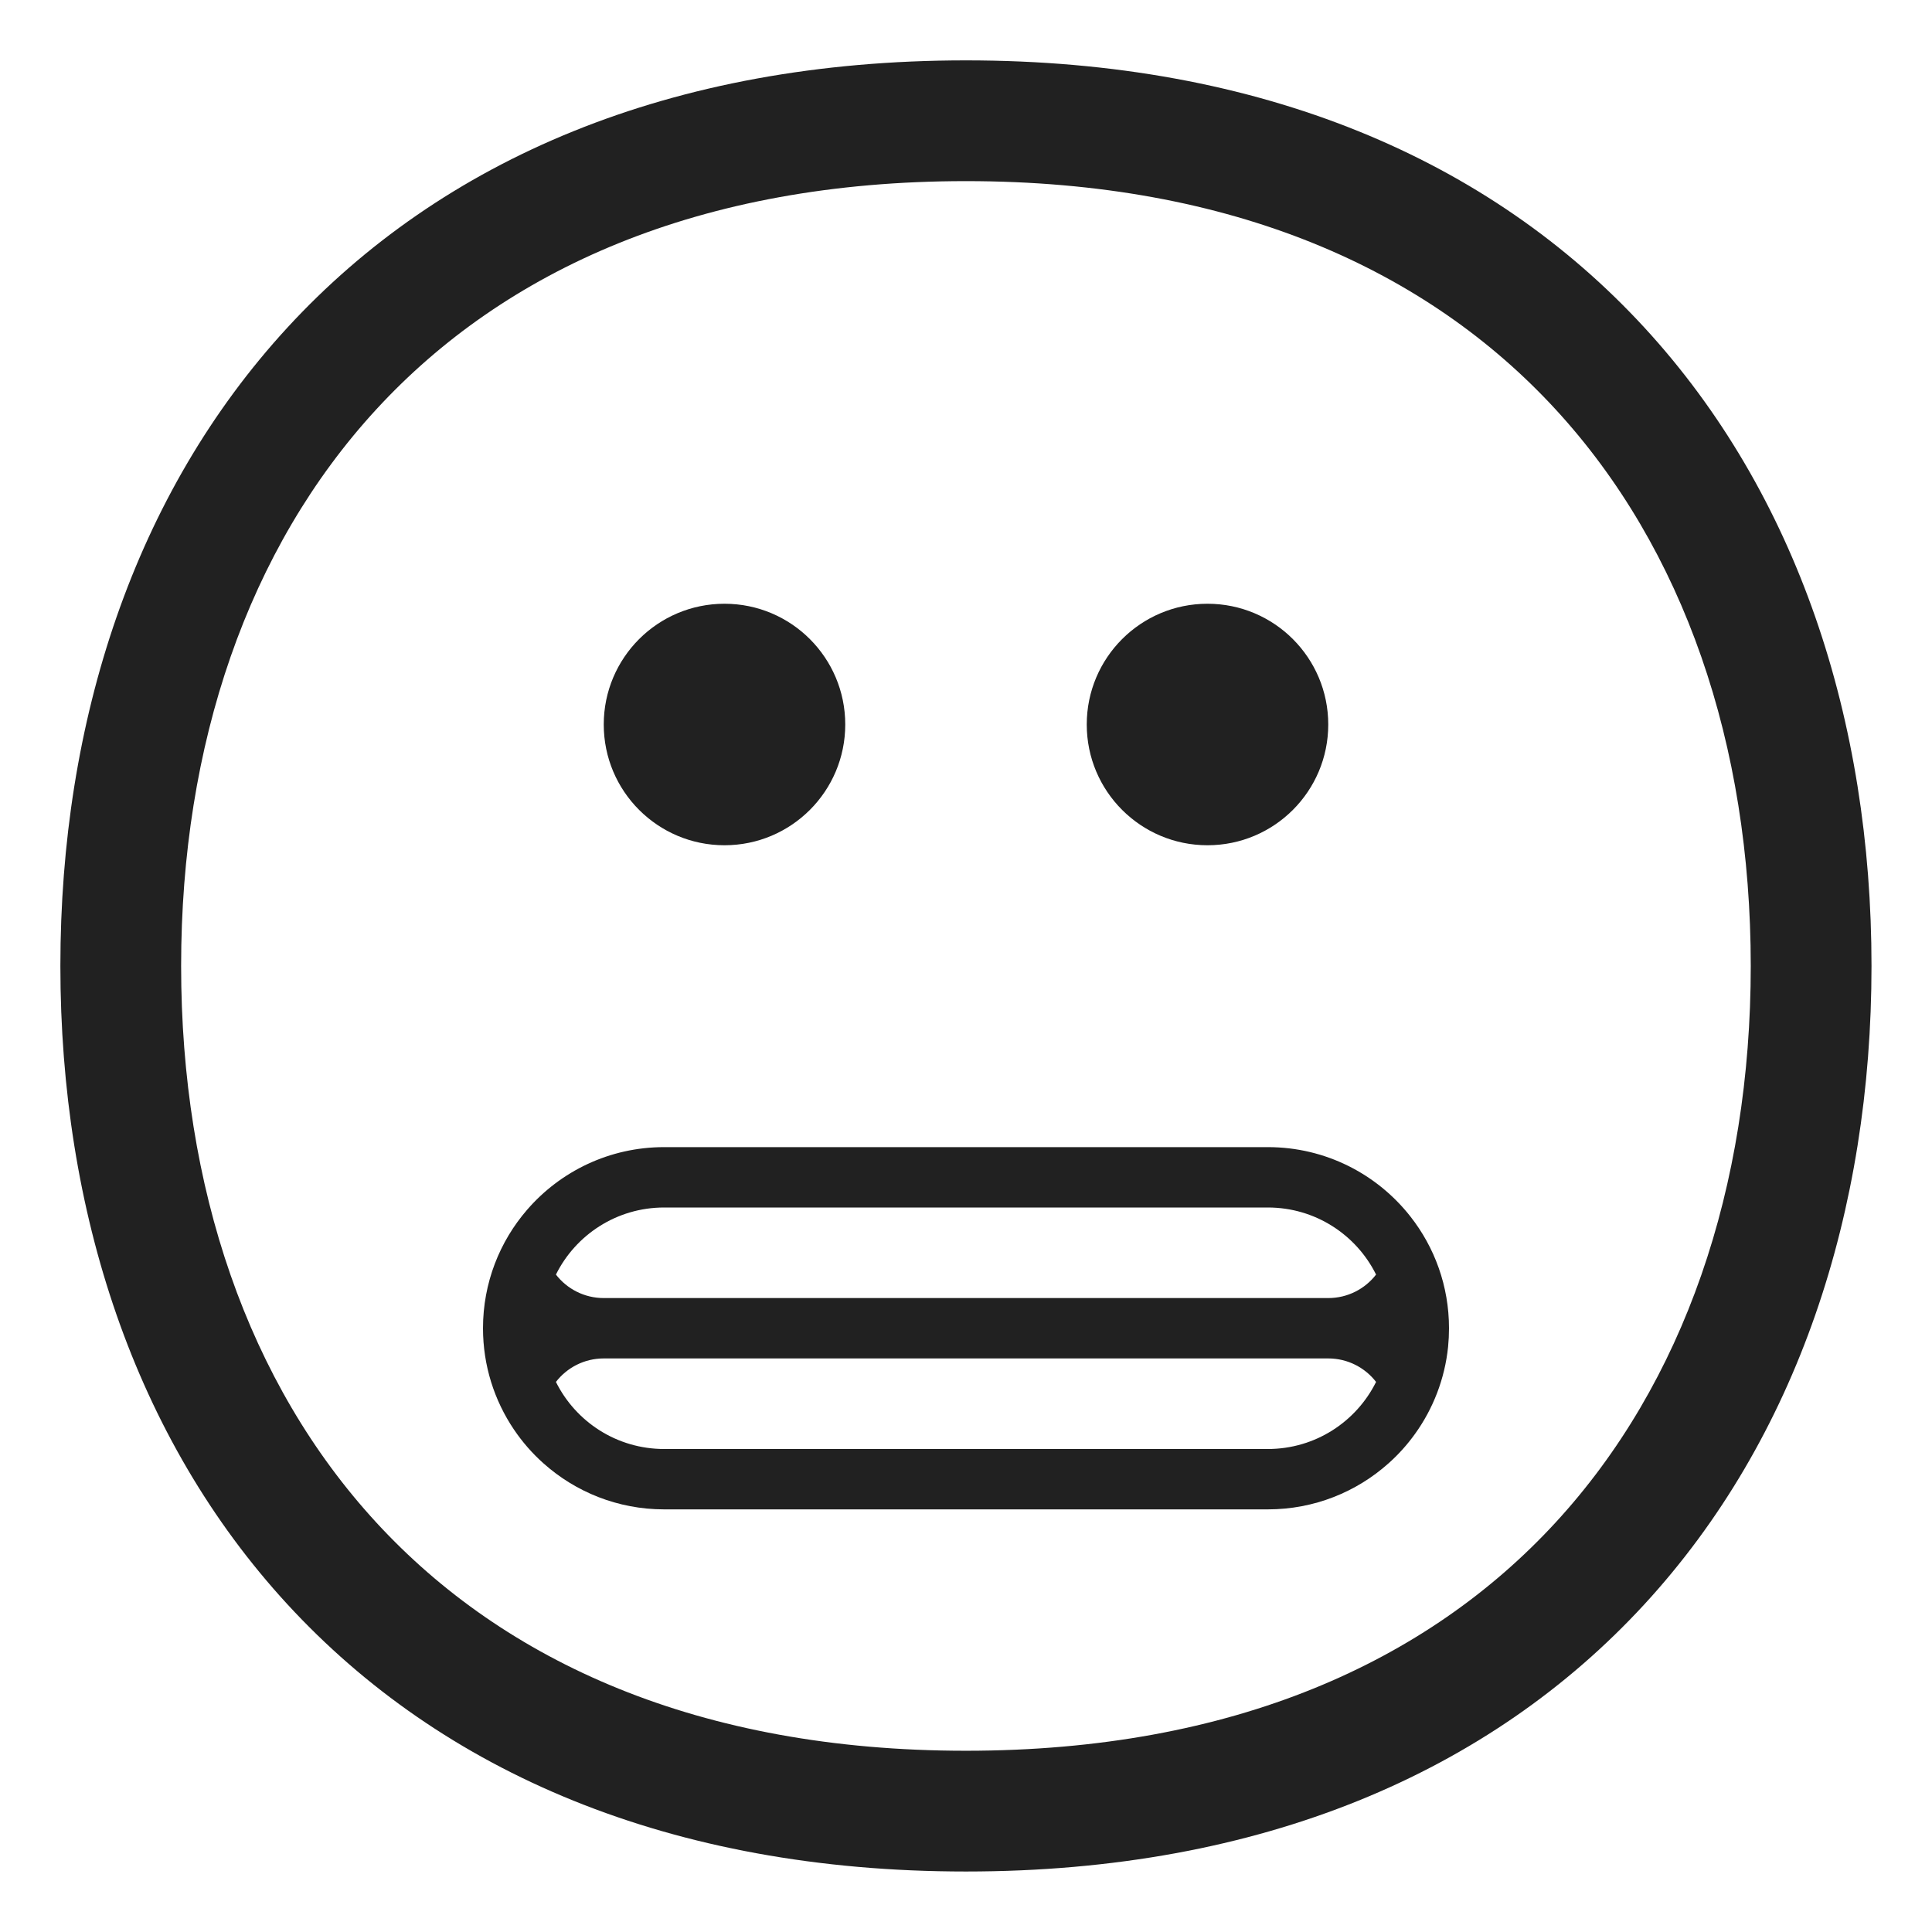 <svg width="32" height="32" viewBox="0 0 32 32" fill="none" xmlns="http://www.w3.org/2000/svg">
<path d="M12 14C13.105 14 14 13.105 14 12C14 10.895 13.105 10 12 10C10.895 10 10 10.895 10 12C10 13.105 10.895 14 12 14Z" fill="#212121"/>
<path d="M22 12C22 13.105 21.105 14 20 14C18.895 14 18 13.105 18 12C18 10.895 18.895 10 20 10C21.105 10 22 10.895 22 12Z" fill="#212121"/>
<path d="M8.512 23.677C8.651 23.883 8.815 24.071 9 24.236C9.531 24.711 10.232 25 11 25H21C21.768 25 22.469 24.711 23 24.236C23.163 24.091 23.309 23.928 23.437 23.75C23.735 23.336 23.93 22.842 23.985 22.307C23.995 22.206 24 22.104 24 22C24 21.301 23.761 20.658 23.36 20.148C22.811 19.449 21.958 19 21 19H11C10.094 19 9.282 19.401 8.732 20.036C8.276 20.562 8 21.249 8 22C8 22.621 8.189 23.198 8.512 23.677ZM11 20H21C21.785 20 22.465 20.452 22.792 21.111C22.609 21.348 22.322 21.5 22 21.5H10C9.678 21.5 9.391 21.348 9.208 21.111C9.535 20.452 10.215 20 11 20ZM22.792 22.889C22.465 23.548 21.785 24 21 24H11C10.215 24 9.535 23.548 9.208 22.889C9.391 22.652 9.678 22.5 10 22.5H22C22.322 22.5 22.609 22.652 22.792 22.889Z" fill="#212121"/>
<path d="M15.999 1C11.095 1 7.313 2.654 4.763 5.423C2.226 8.178 1 11.938 1 15.999C1 20.06 2.226 23.82 4.763 26.575C7.313 29.344 11.095 30.998 15.999 30.998C20.903 30.998 24.685 29.344 27.234 26.575C29.771 23.82 30.998 20.06 30.998 15.999C30.998 11.938 29.771 8.178 27.234 5.423C24.685 2.654 20.903 1 15.999 1ZM3 15.999C3 12.329 4.106 9.089 6.235 6.778C8.351 4.48 11.568 3 15.999 3C20.43 3 23.647 4.48 25.763 6.778C27.892 9.089 28.998 12.329 28.998 15.999C28.998 19.669 27.892 22.909 25.763 25.22C23.647 27.518 20.43 28.998 15.999 28.998C11.568 28.998 8.351 27.518 6.235 25.22C4.106 22.909 3 19.669 3 15.999Z" fill="#212121"/>
</svg>
